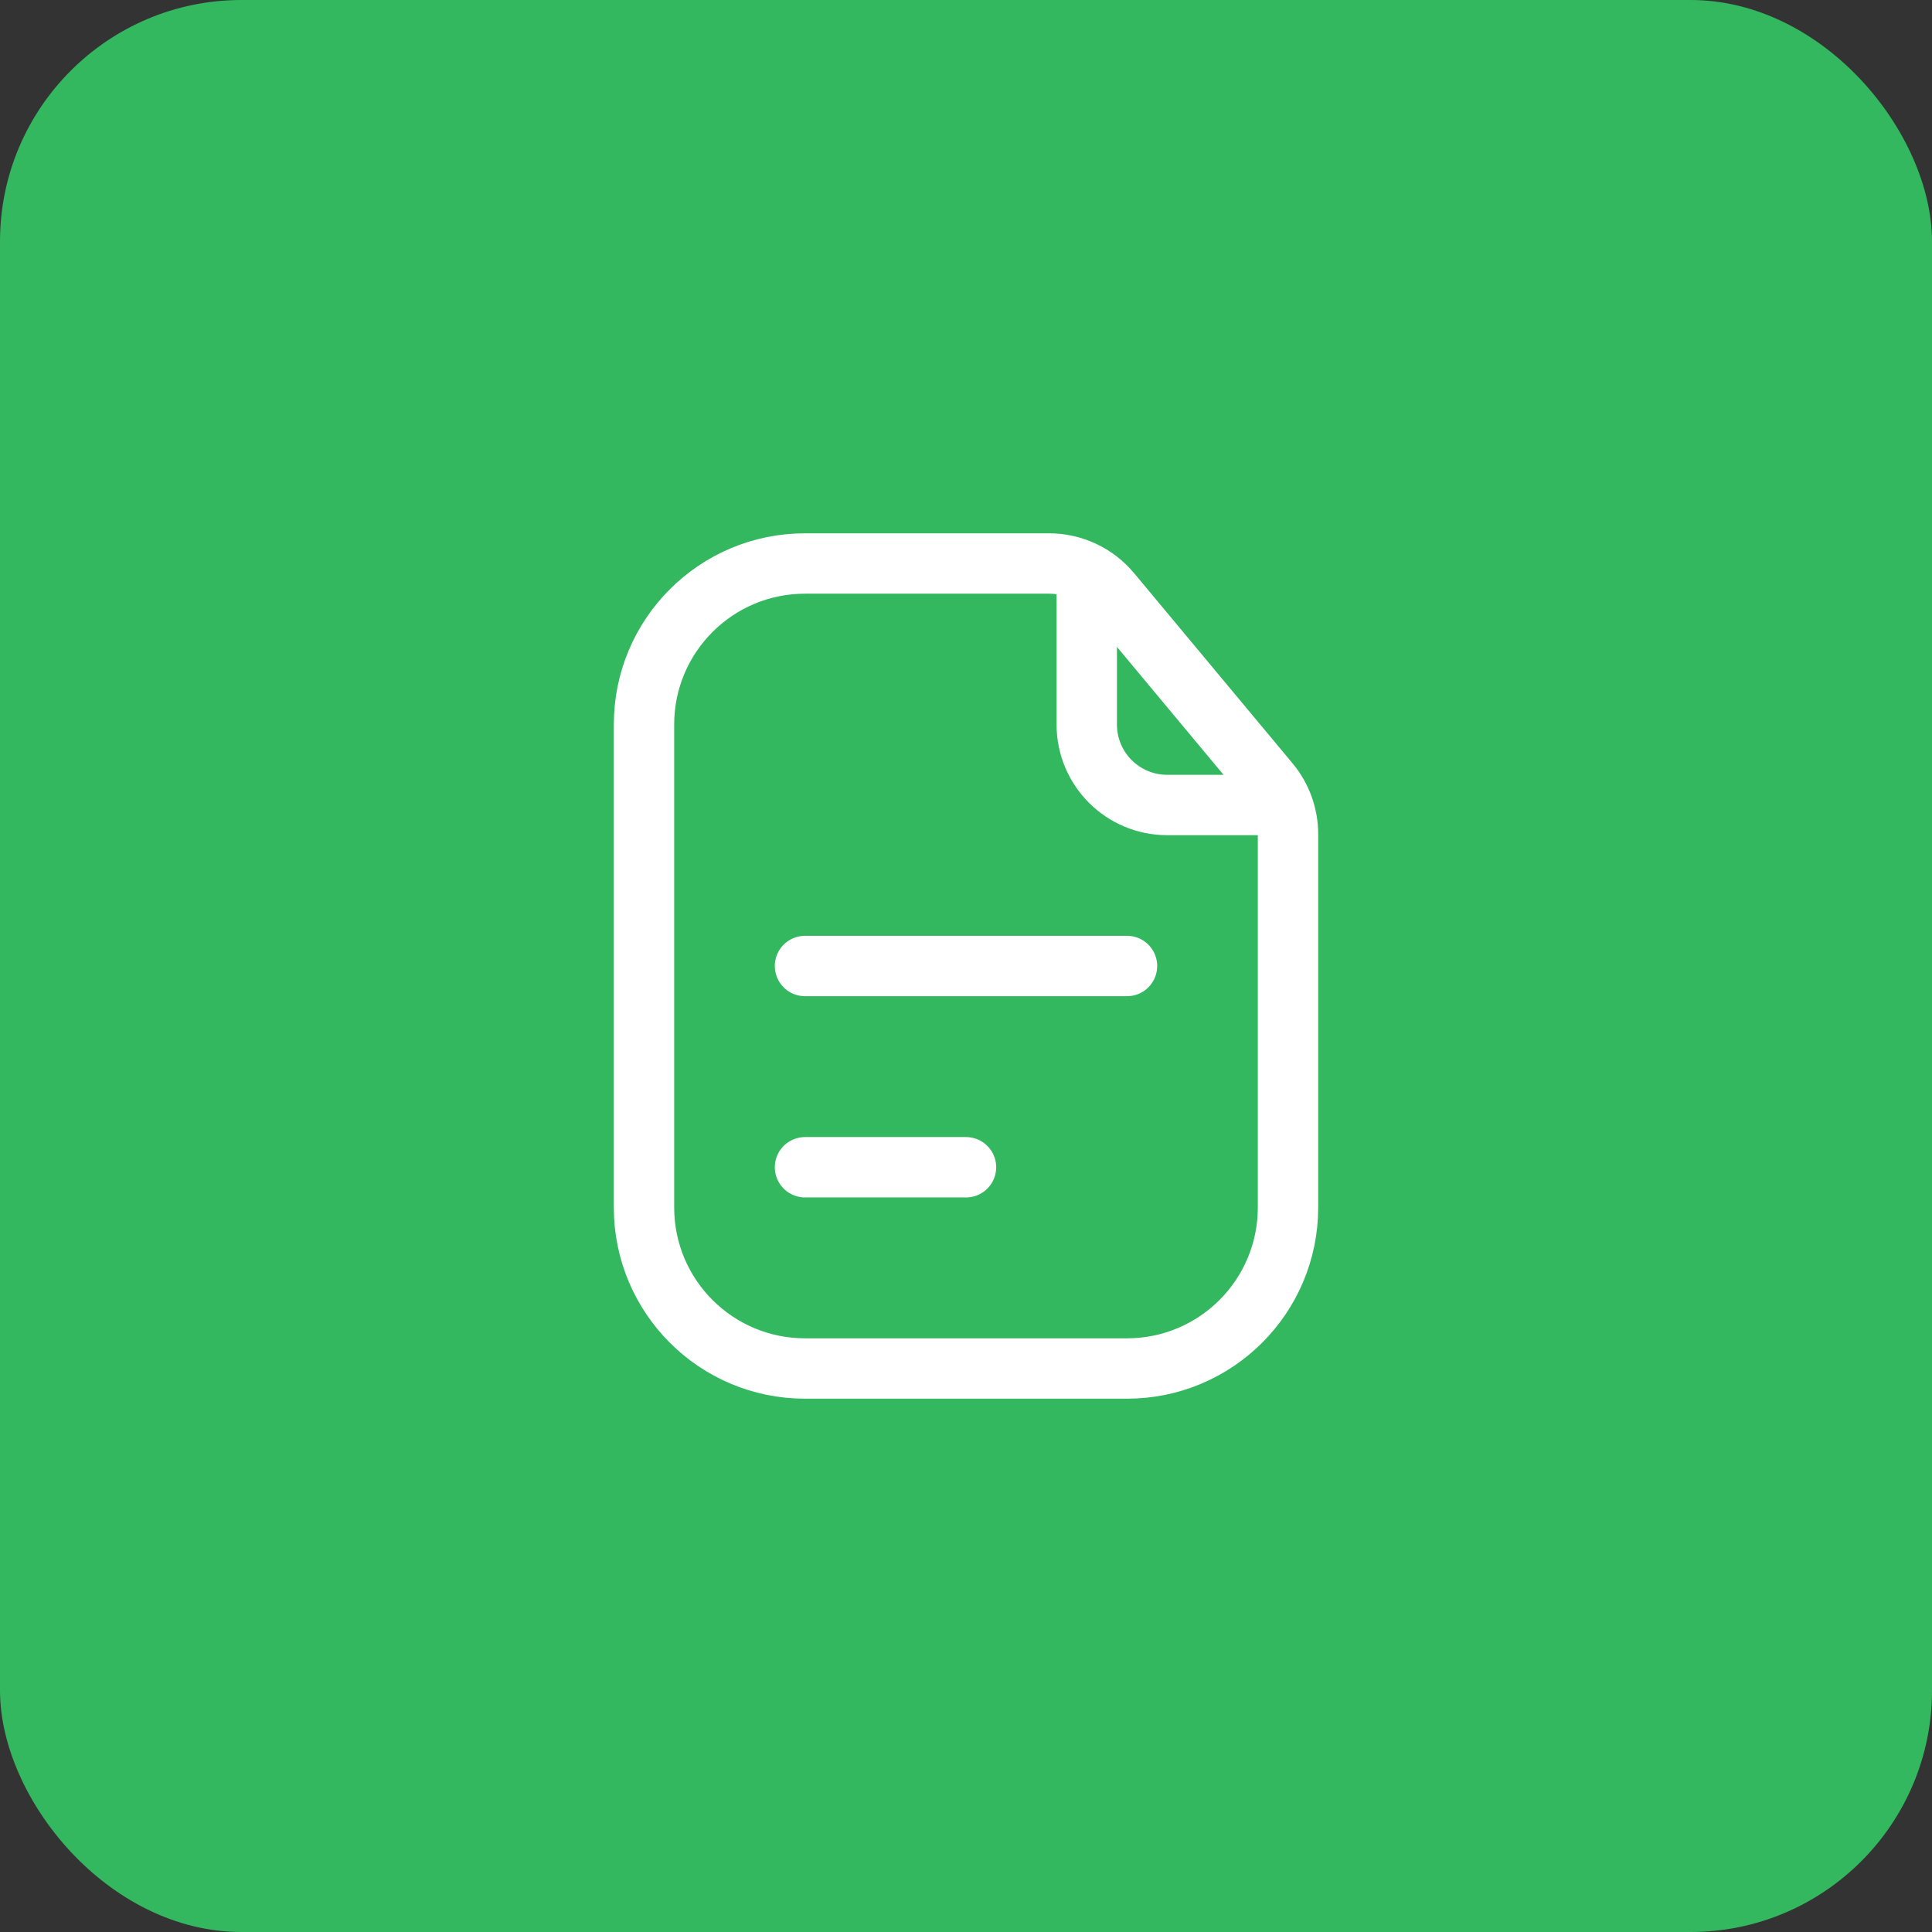 <svg xmlns="http://www.w3.org/2000/svg" width="48" height="48" viewBox="0 0 48 48" fill="none"><rect x="0" y="0" width="48" height="48" fill="#333333" stroke="none"/><rect width="48" height="48" rx="6" fill="#33B860"></rect><path d="M16 18C16 15.791 17.791 14 20 14H24H26.063C26.657 14 27.22 14.264 27.6 14.72L31.536 19.444C31.836 19.803 32 20.256 32 20.724V24V30C32 32.209 30.209 34 28 34H20C17.791 34 16 32.209 16 30V18Z" stroke="white" stroke-width="1.5"></path><path d="M27 14.5V18C27 19.105 27.895 20 29 20H31.5" stroke="white" stroke-width="1.5" stroke-linecap="round"></path><path d="M20 24H28" stroke="white" stroke-width="1.5" stroke-linecap="round"></path><path d="M20 29H24" stroke="white" stroke-width="1.5" stroke-linecap="round"></path></svg>